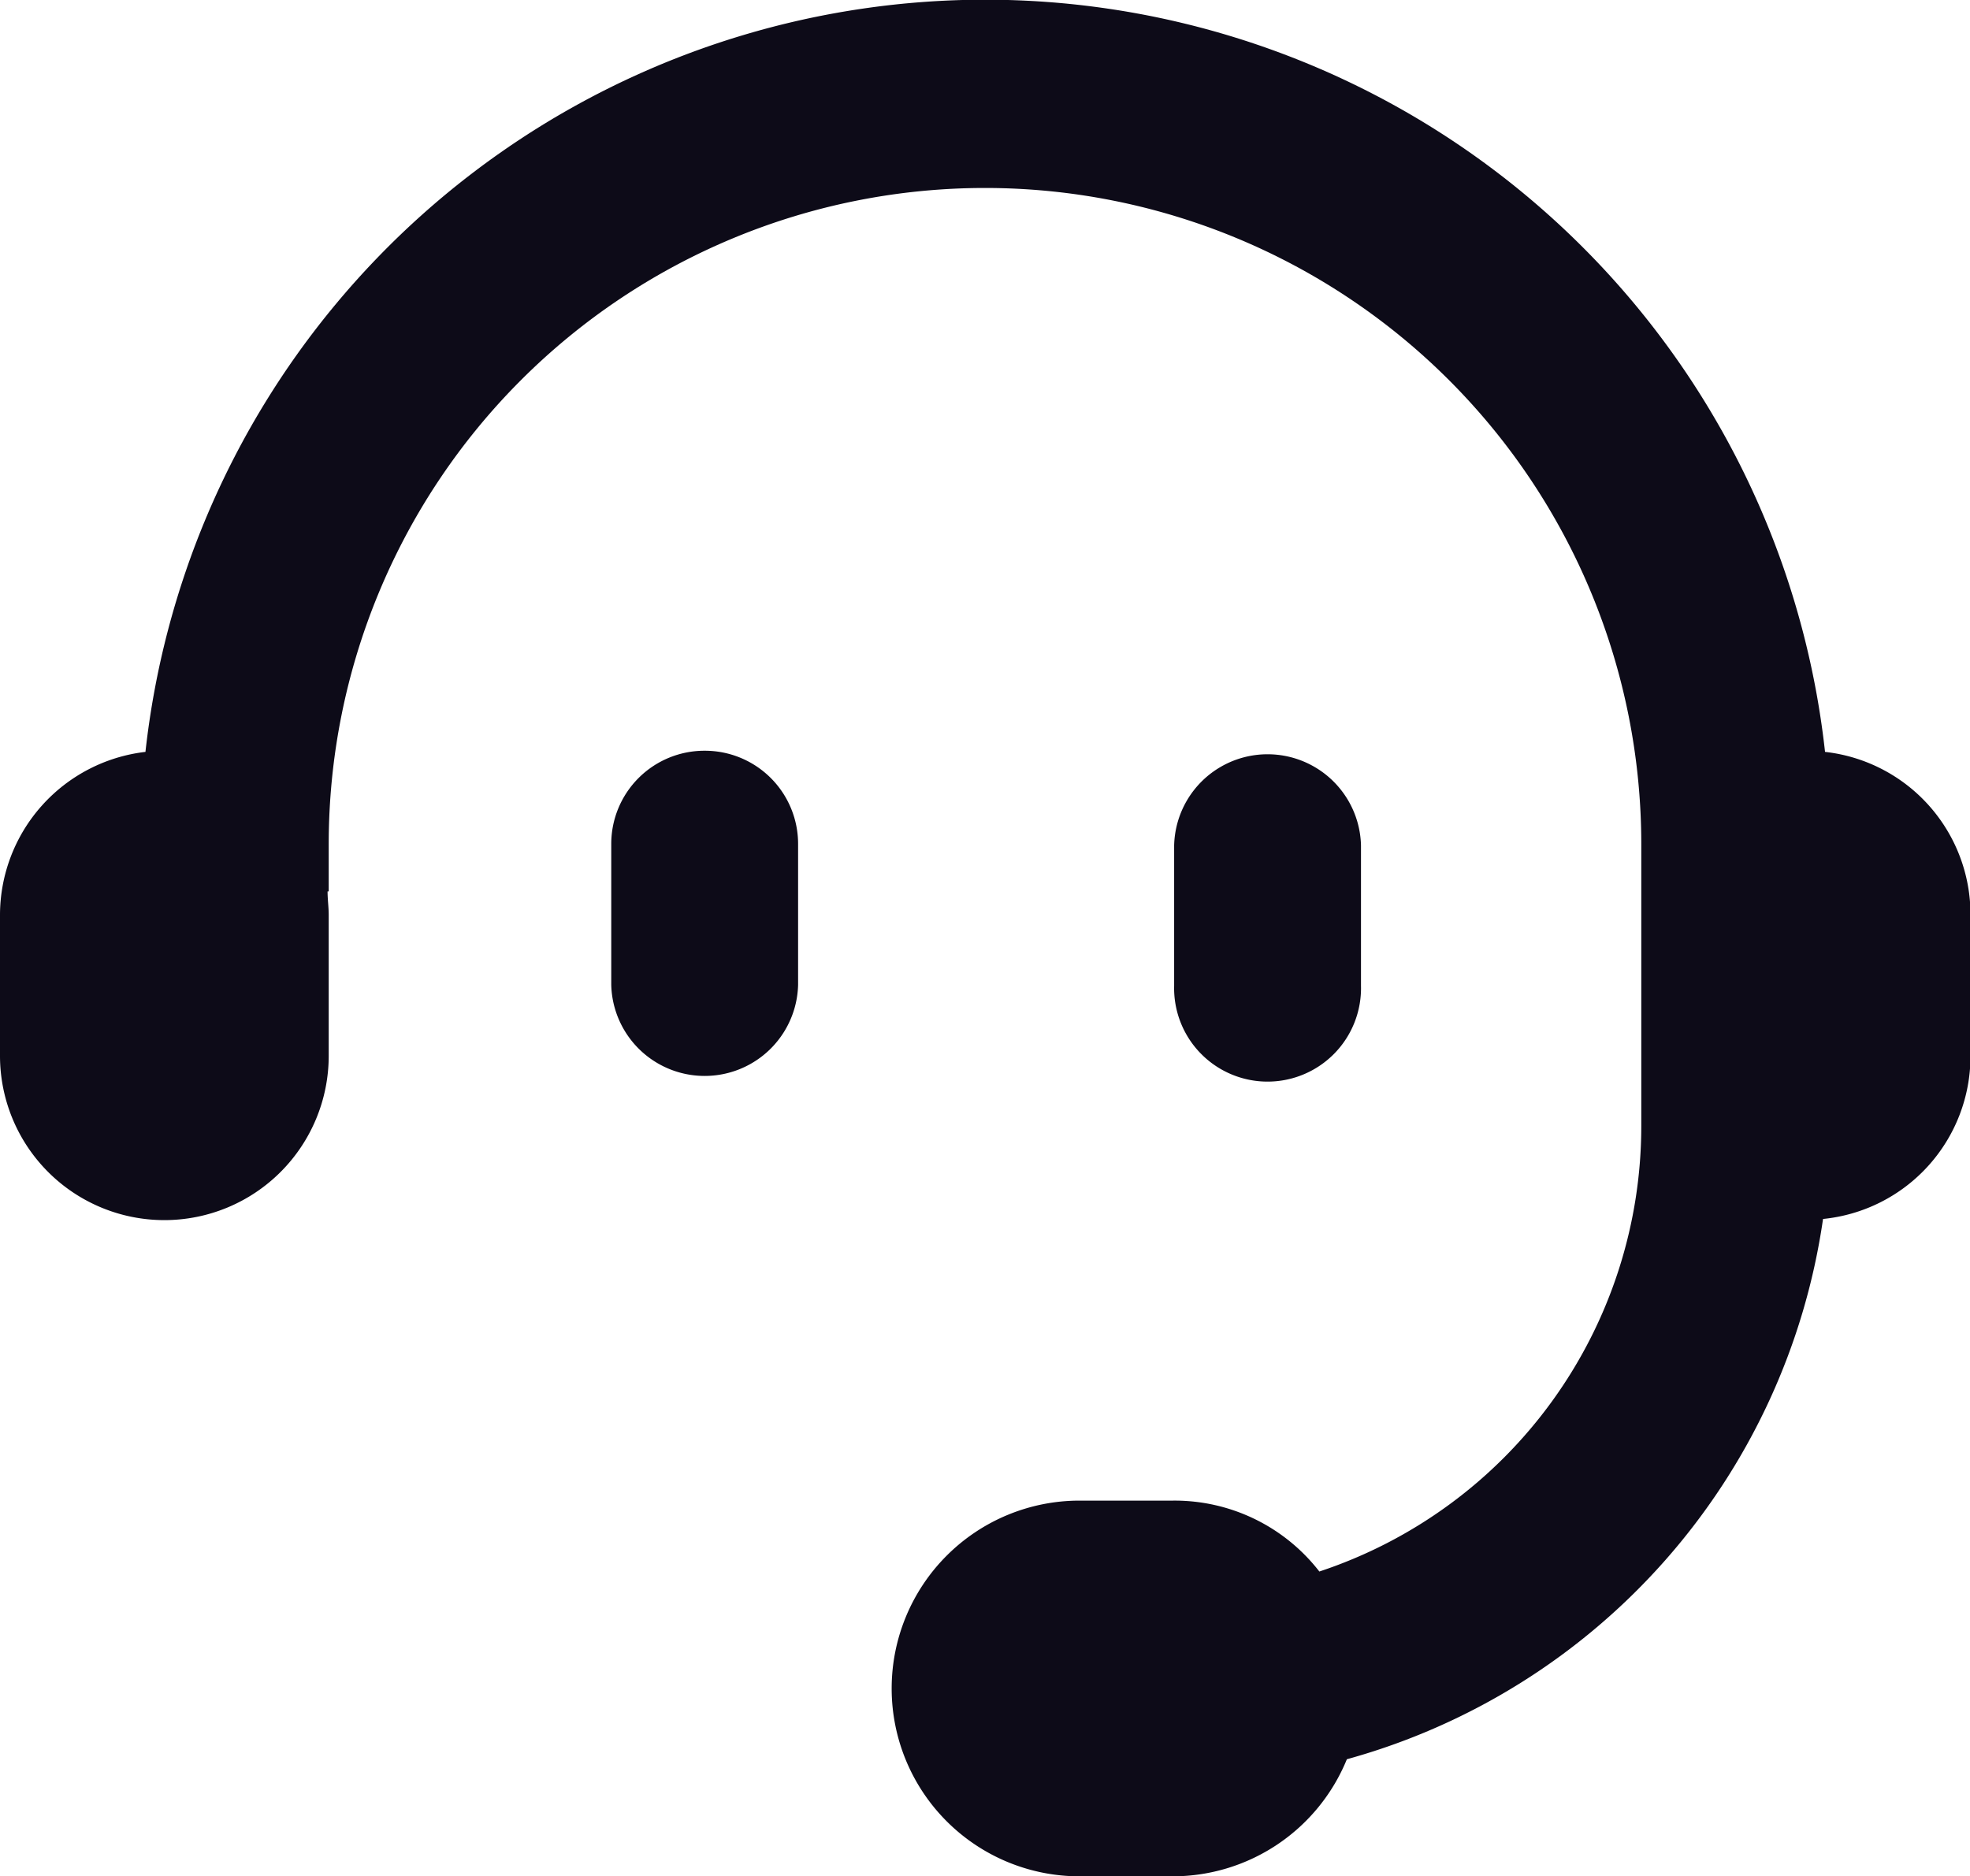 <svg xmlns="http://www.w3.org/2000/svg" width="32.506" height="30.964" viewBox="0 0 32.506 30.964">
  <g id="svgviewer-output_26_" data-name="svgviewer-output (26)" transform="translate(-1.24 -1.66)">
    <path id="Path_27836" data-name="Path 27836" d="M6.645,16.371c0,.13.019.26.019.39v2.322a2.712,2.712,0,1,1-5.424,0V16.761a2.714,2.714,0,0,1,2.4-2.693,13.941,13.941,0,0,1,27.714,0,2.7,2.7,0,0,1,2.4,2.693v2.322a2.7,2.7,0,0,1-2.433,2.693,10.859,10.859,0,0,1-7.857,8.916,3.106,3.106,0,0,1-2.861,1.932H19.053a3.1,3.1,0,1,1,0-6.2h1.542a3.02,3.02,0,0,1,2.415,1.17,7.745,7.745,0,0,0,5.312-7.356V15.591a10.829,10.829,0,0,0-21.658,0v.78H6.645Z" transform="translate(0)" fill="#0d0b18"/>
    <path id="Path_27837" data-name="Path 27837" d="M14.753,9.882a1.542,1.542,0,0,0-3.083,0V12.2a1.542,1.542,0,1,0,3.083,0Z" transform="translate(8.944 5.728)" fill="#0d0b18"/>
    <path id="Path_27838" data-name="Path 27838" d="M8.212,8.33A1.538,1.538,0,0,1,9.753,9.872v2.322a1.542,1.542,0,0,1-3.083,0V9.872A1.538,1.538,0,0,1,8.212,8.33Z" transform="translate(4.656 5.719)" fill="#0d0b18"/>
  </g>
</svg>
